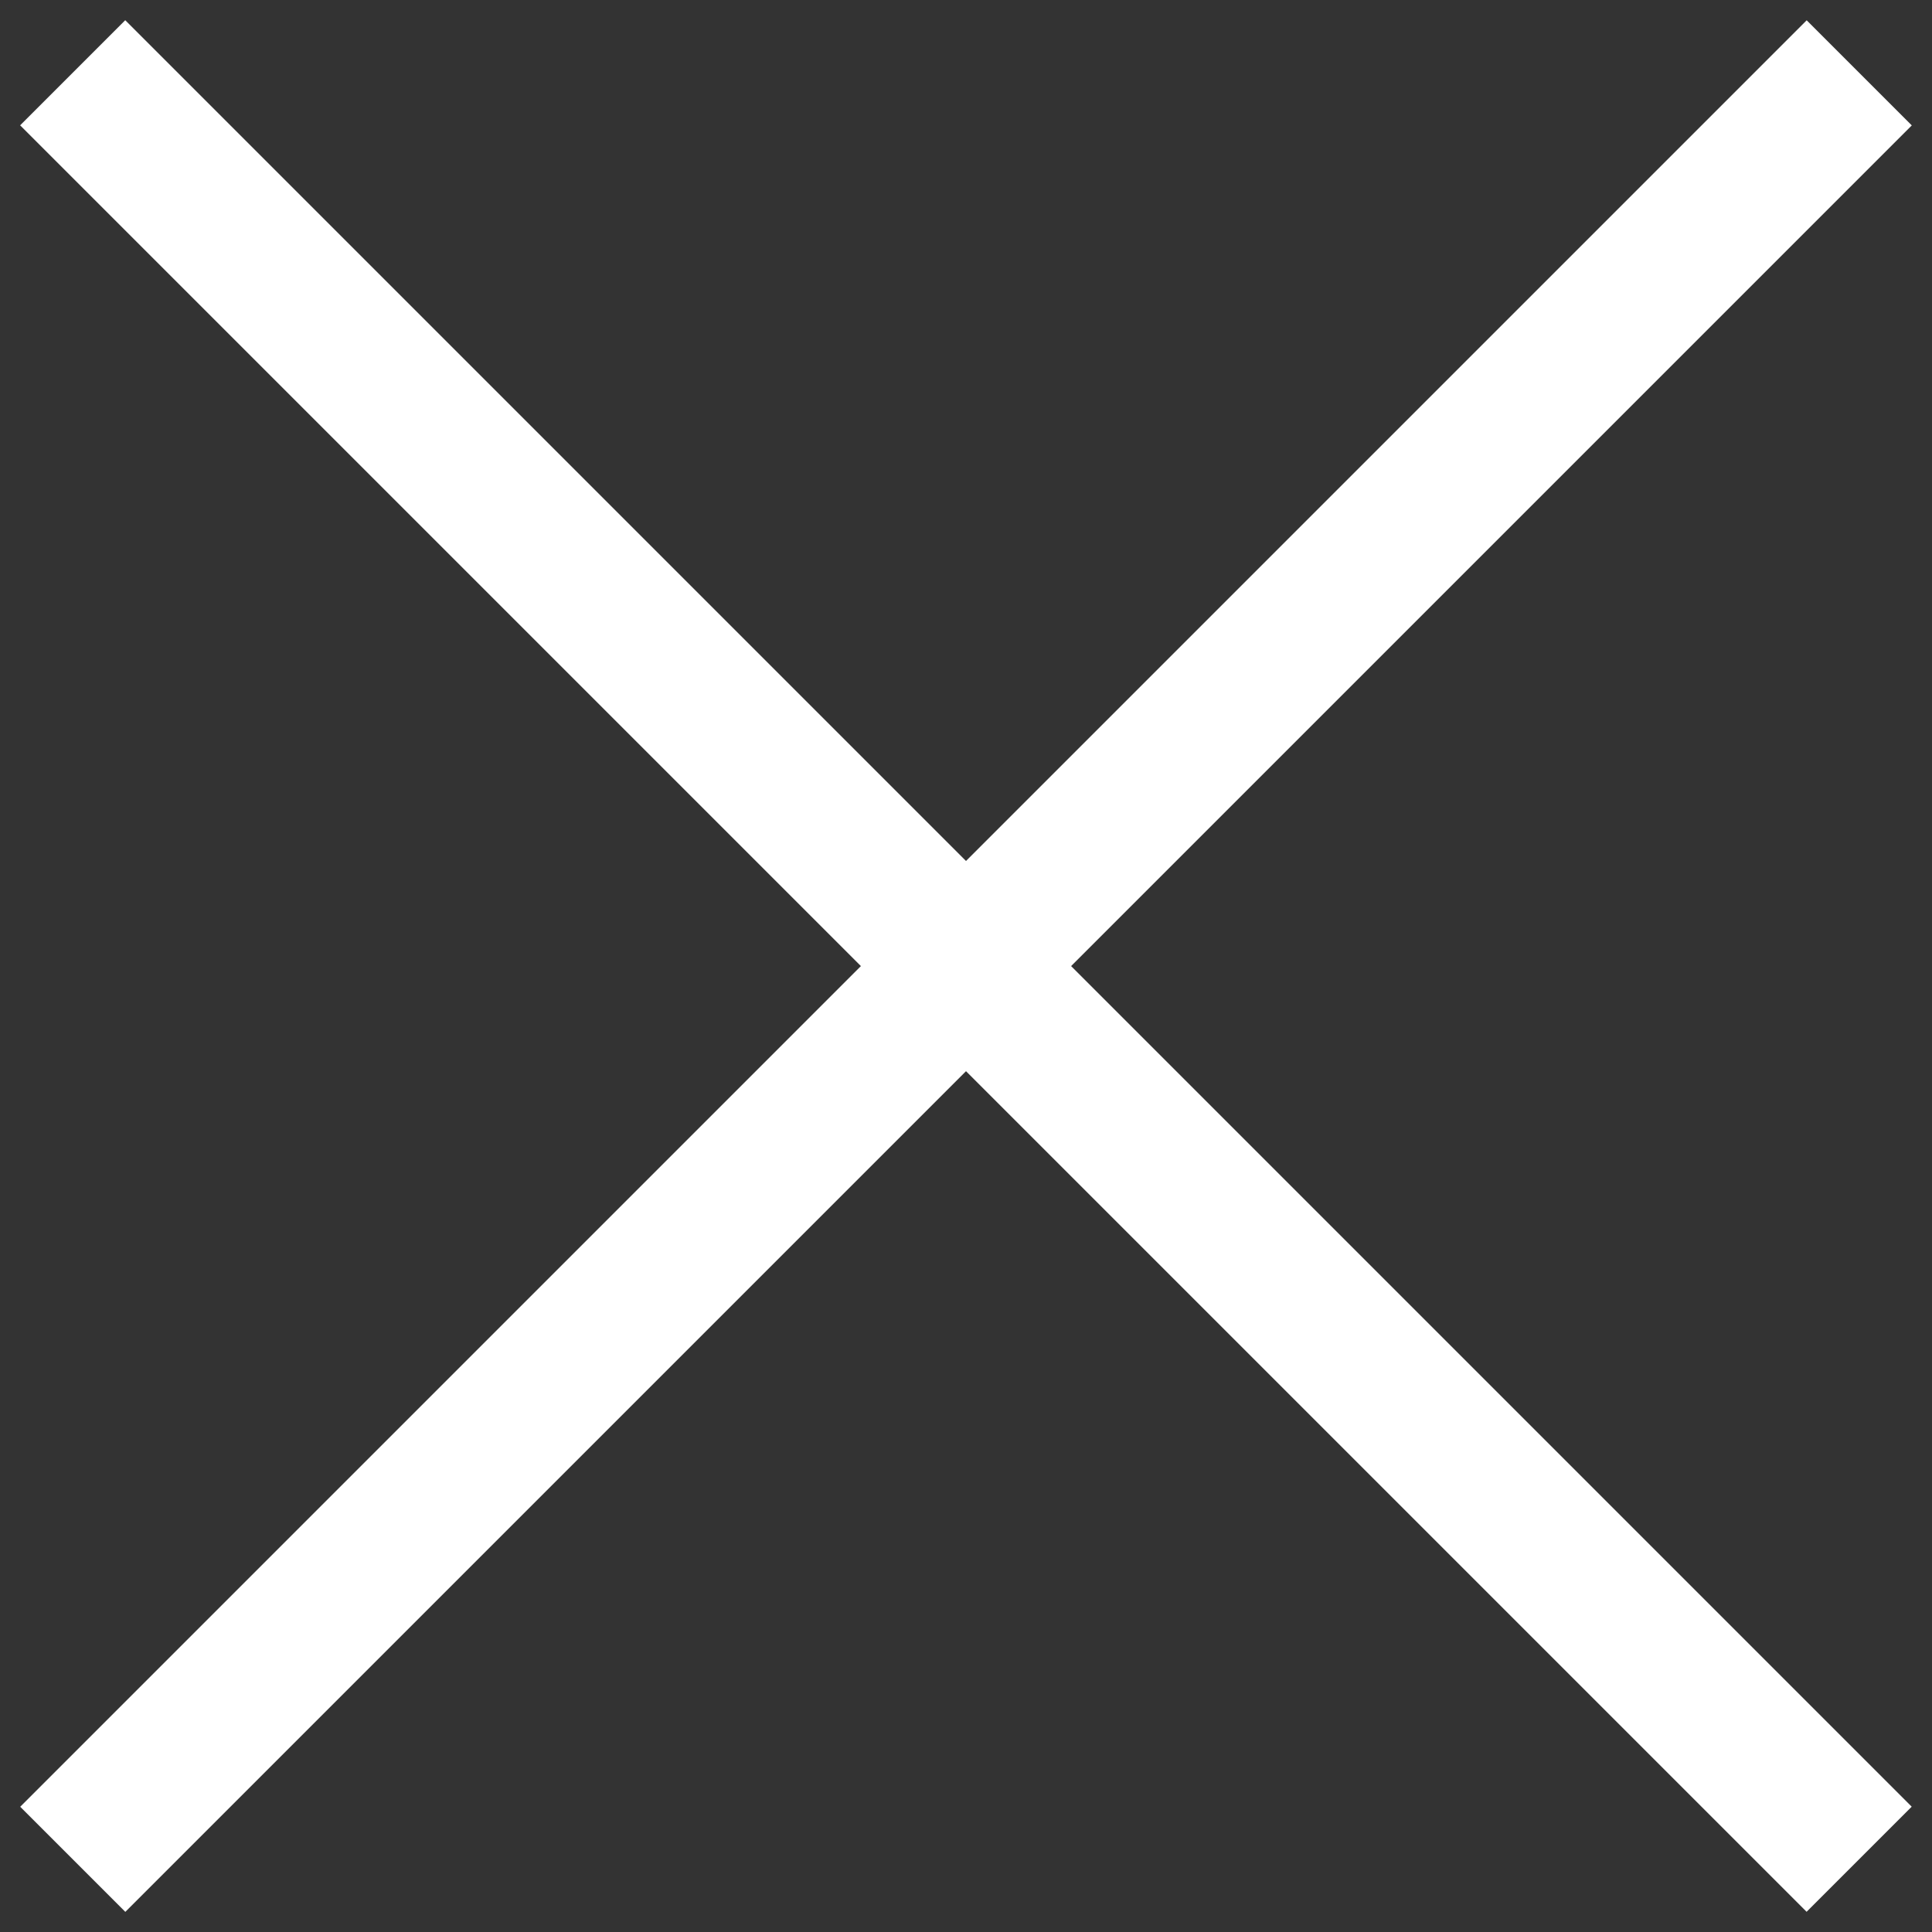 <?xml version="1.0" encoding="UTF-8"?>
<svg width="16px" height="16px" viewBox="0 0 16 16" version="1.1" xmlns="http://www.w3.org/2000/svg" xmlns:xlink="http://www.w3.org/1999/xlink">
    <rect x="0" y="0" width="16" height="16" fill="#333333" stroke="none"/>
    <!-- Generator: Sketch 52.2 (67145) - http://www.bohemiancoding.com/sketch -->
    <title>burger menu</title>
    <desc>Created with Sketch.</desc>
    <g id="Main" stroke="none" stroke-width="1" fill="none" fill-rule="evenodd">
        <g id="Group-3" transform="translate(-1289, -32)" fill="#FFFFFF">
            <g id="burger-menu" transform="translate(1289, 32)">
                <rect id="Rectangle-4" transform="translate(8, 8) rotate(-45) translate(-8, -8) " x="-2.462" y="7.385" width="20.923" height="1.231"></rect>
                <rect id="Rectangle-4-Copy-2" transform="translate(8, 8) rotate(-315) translate(-8, -8) " x="-2.462" y="7.385" width="20.923" height="1.231"></rect>
            </g>
        </g>
    </g>
</svg>